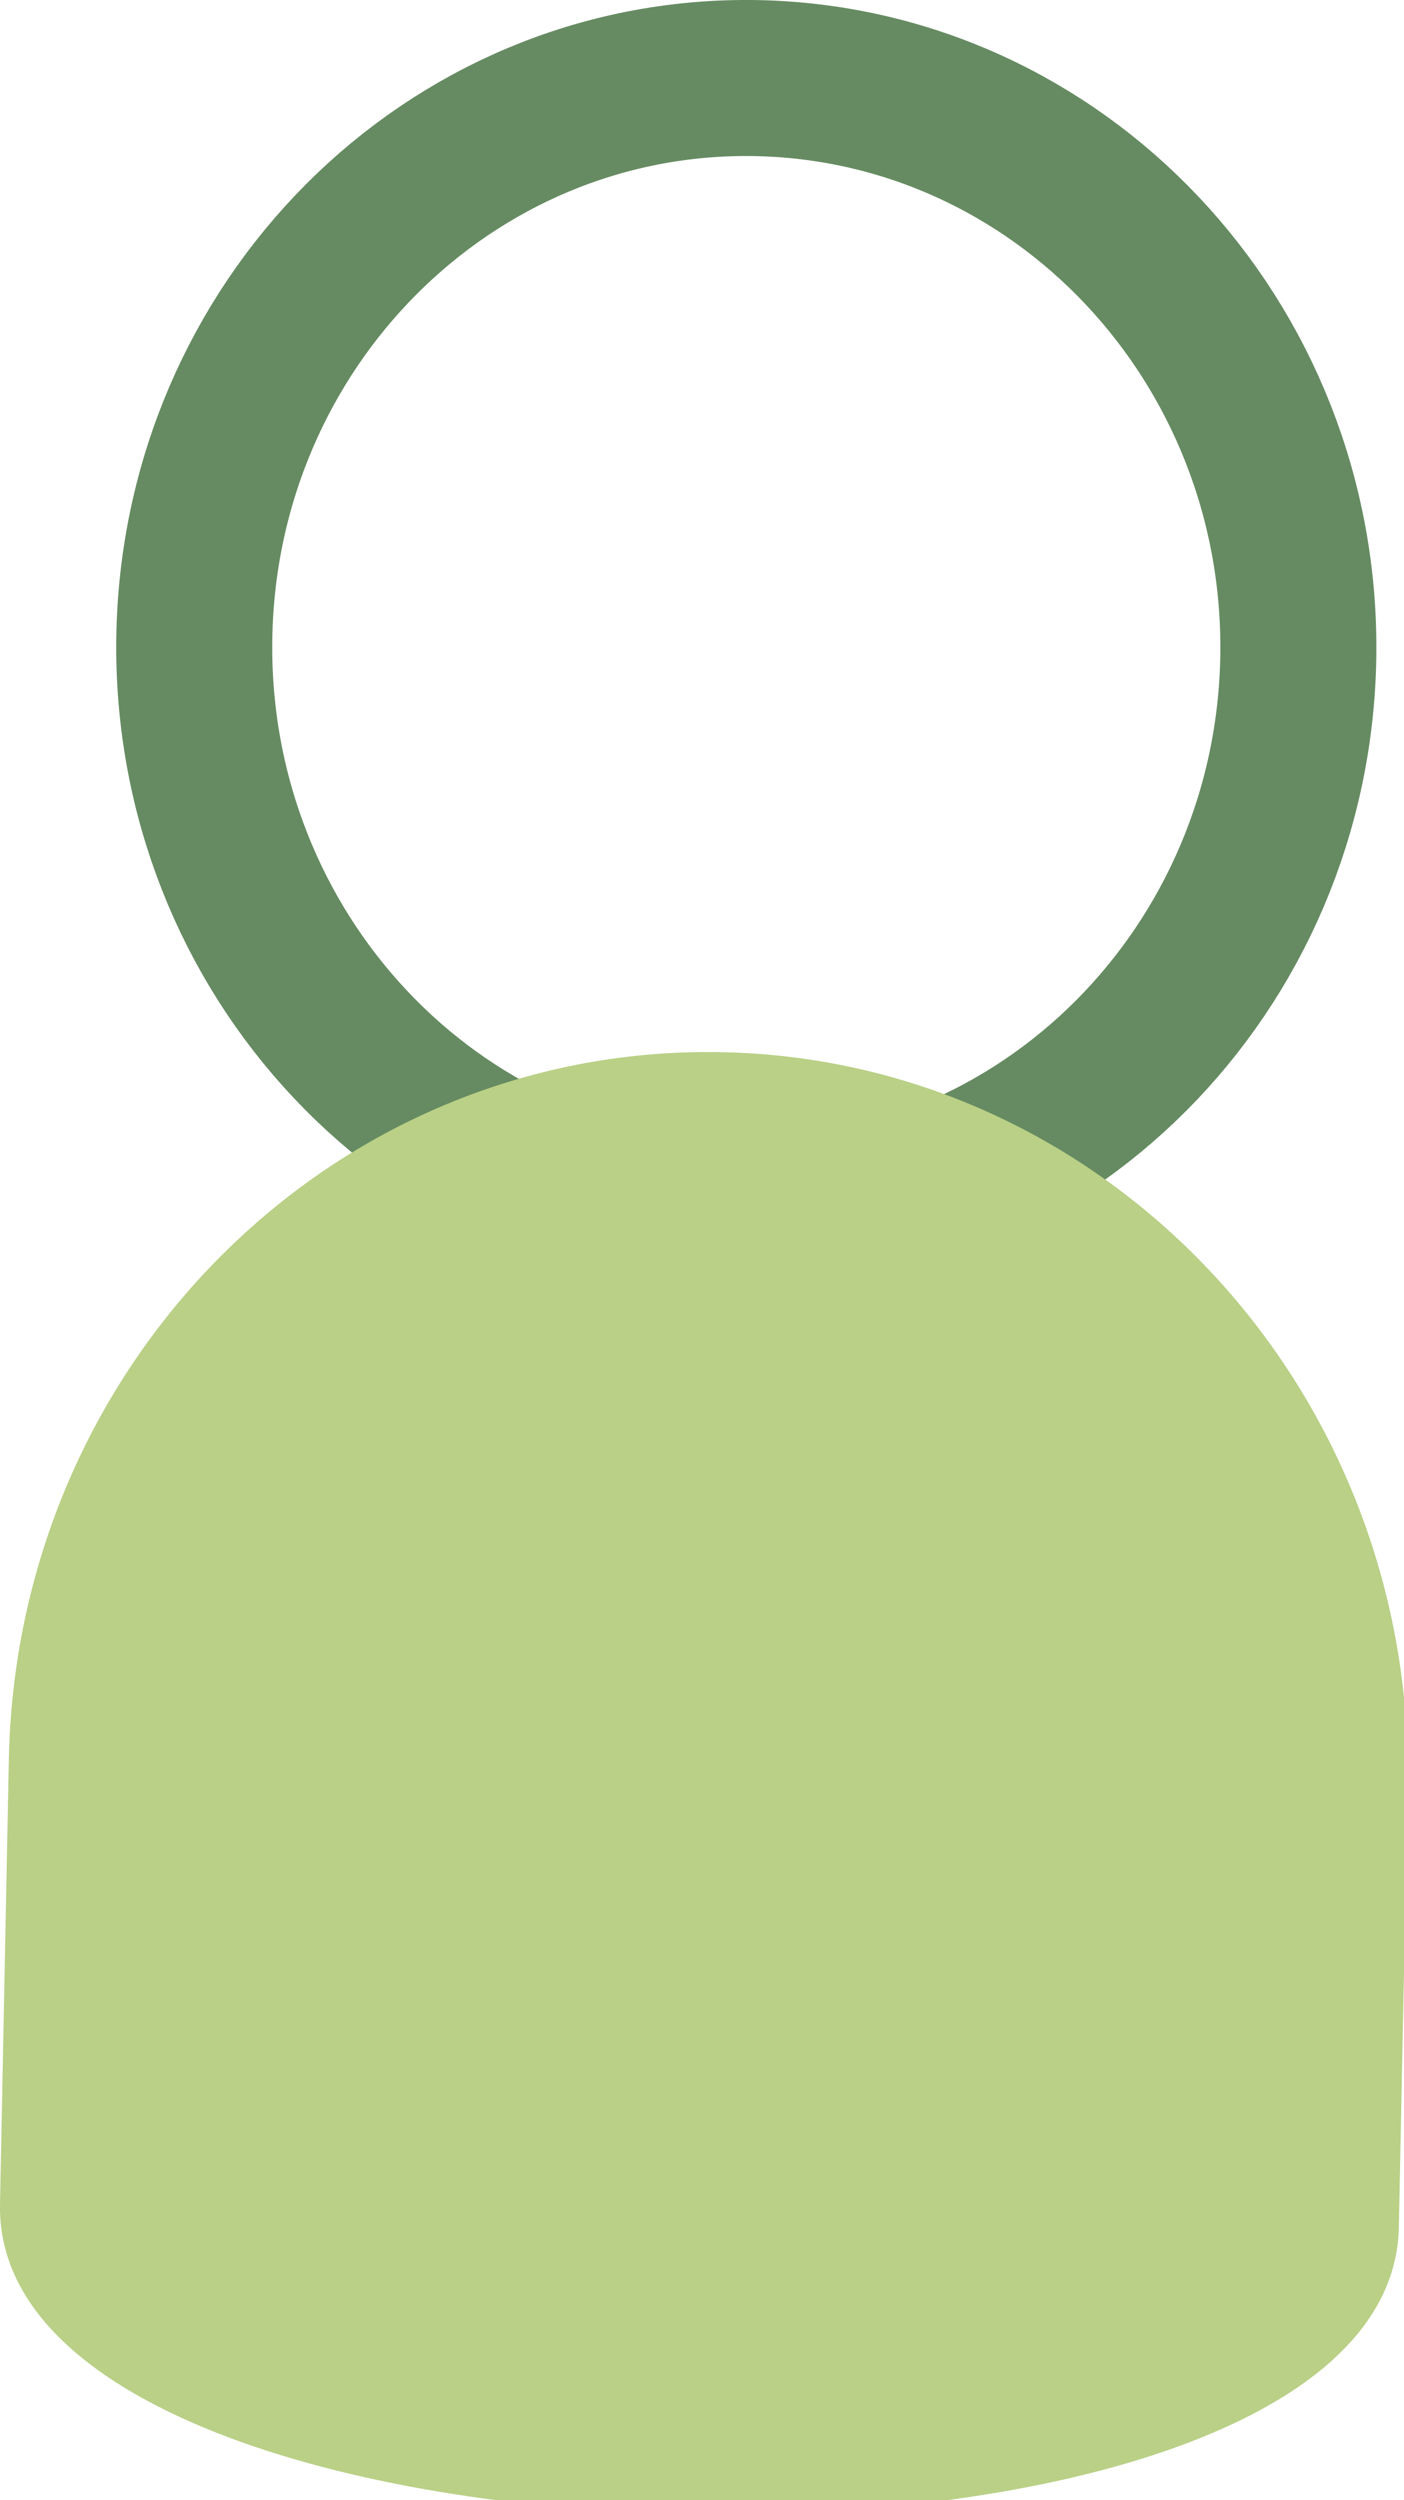 <?xml version="1.0" encoding="utf-8"?>
<!-- Generator: Adobe Illustrator 15.0.0, SVG Export Plug-In  -->
<!DOCTYPE svg PUBLIC "-//W3C//DTD SVG 1.1//EN" "http://www.w3.org/Graphics/SVG/1.1/DTD/svg11.dtd">
<svg version="1.1"
	 xmlns="http://www.w3.org/2000/svg" xmlns:xlink="http://www.w3.org/1999/xlink" xmlns:a="http://ns.adobe.com/AdobeSVGViewerExtensions/3.0/"
	 x="0px" y="0px" width="41px" height="73px" viewBox="0 0 41 73" overflow="visible" enable-background="new 0 0 41 73"
	 xml:space="preserve">
<defs>
</defs>
<path fill="none" stroke="#668B62" stroke-width="4.556" stroke-linecap="round" stroke-linejoin="round" d="M37.914,19.145
	C38.041,9.963,30.93,2.417,22.021,2.279C13.119,2.152,5.801,9.481,5.674,18.657c-0.13,9.186,6.981,16.741,15.876,16.874
	C30.465,35.661,37.781,28.323,37.914,19.145z"/>
<path fill="#B9D086" d="M0.256,51.491c0.168-11.647,9.447-20.943,20.72-20.77c11.263,0.159,20.298,9.737,20.135,21.381l-0.261,12.9
	C40.692,76.624-0.161,76.012,0,64.384L0.256,51.491z"/>
</svg>
